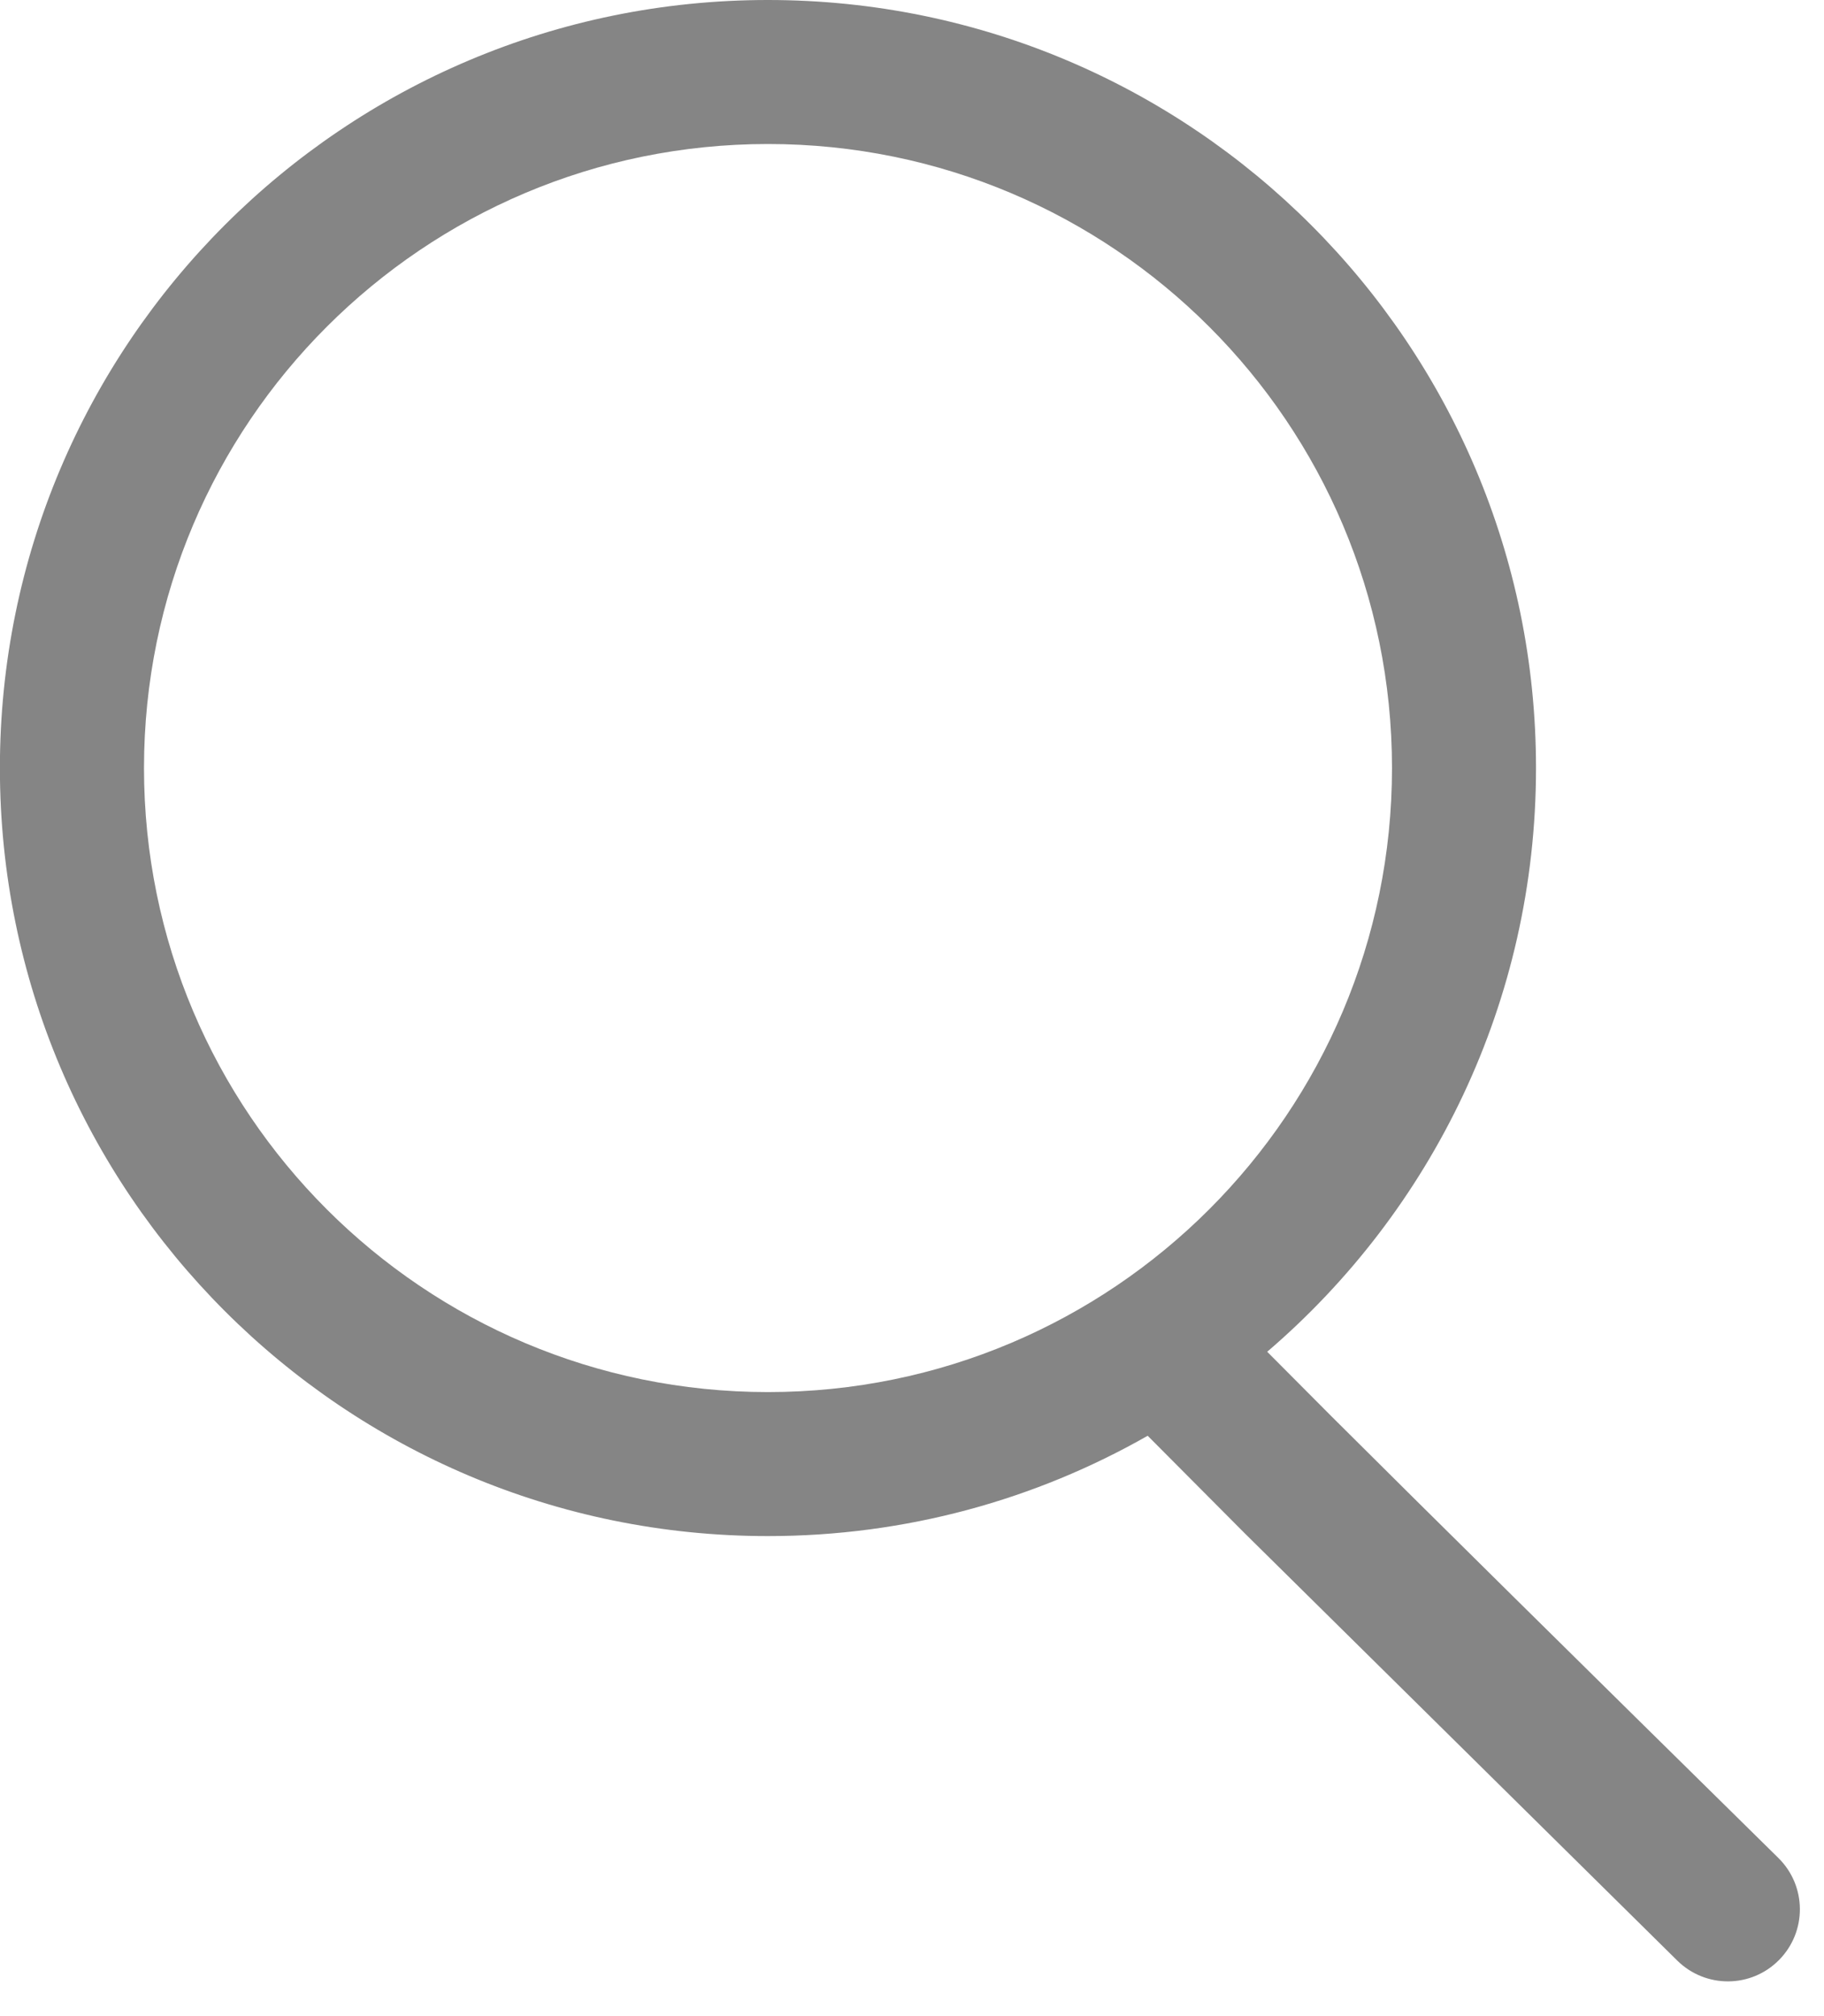 <svg height="21" viewBox="0 0 19 21" width="19" xmlns="http://www.w3.org/2000/svg"><path d="m136 469c4.418 0 8 3.582 8 8 0 2.433-1.086 4.612-2.8 6.08l.673.676c.982.979 2.533 2.511 4.652 4.597.295.291.299.765.008 1.061s-.765.299-1.061.008l-4.508-4.453-1.009-1.014c-1.167.665-2.517 1.045-3.956 1.045-4.418 0-8-3.582-8-8s3.582-8 8-8zm0 1.5c-3.59 0-6.5 2.91-6.5 6.5s2.91 6.5 6.5 6.5 6.5-2.91 6.5-6.5-2.91-6.5-6.5-6.5z" fill="#858585" transform="translate(-128 -469)"/></svg>